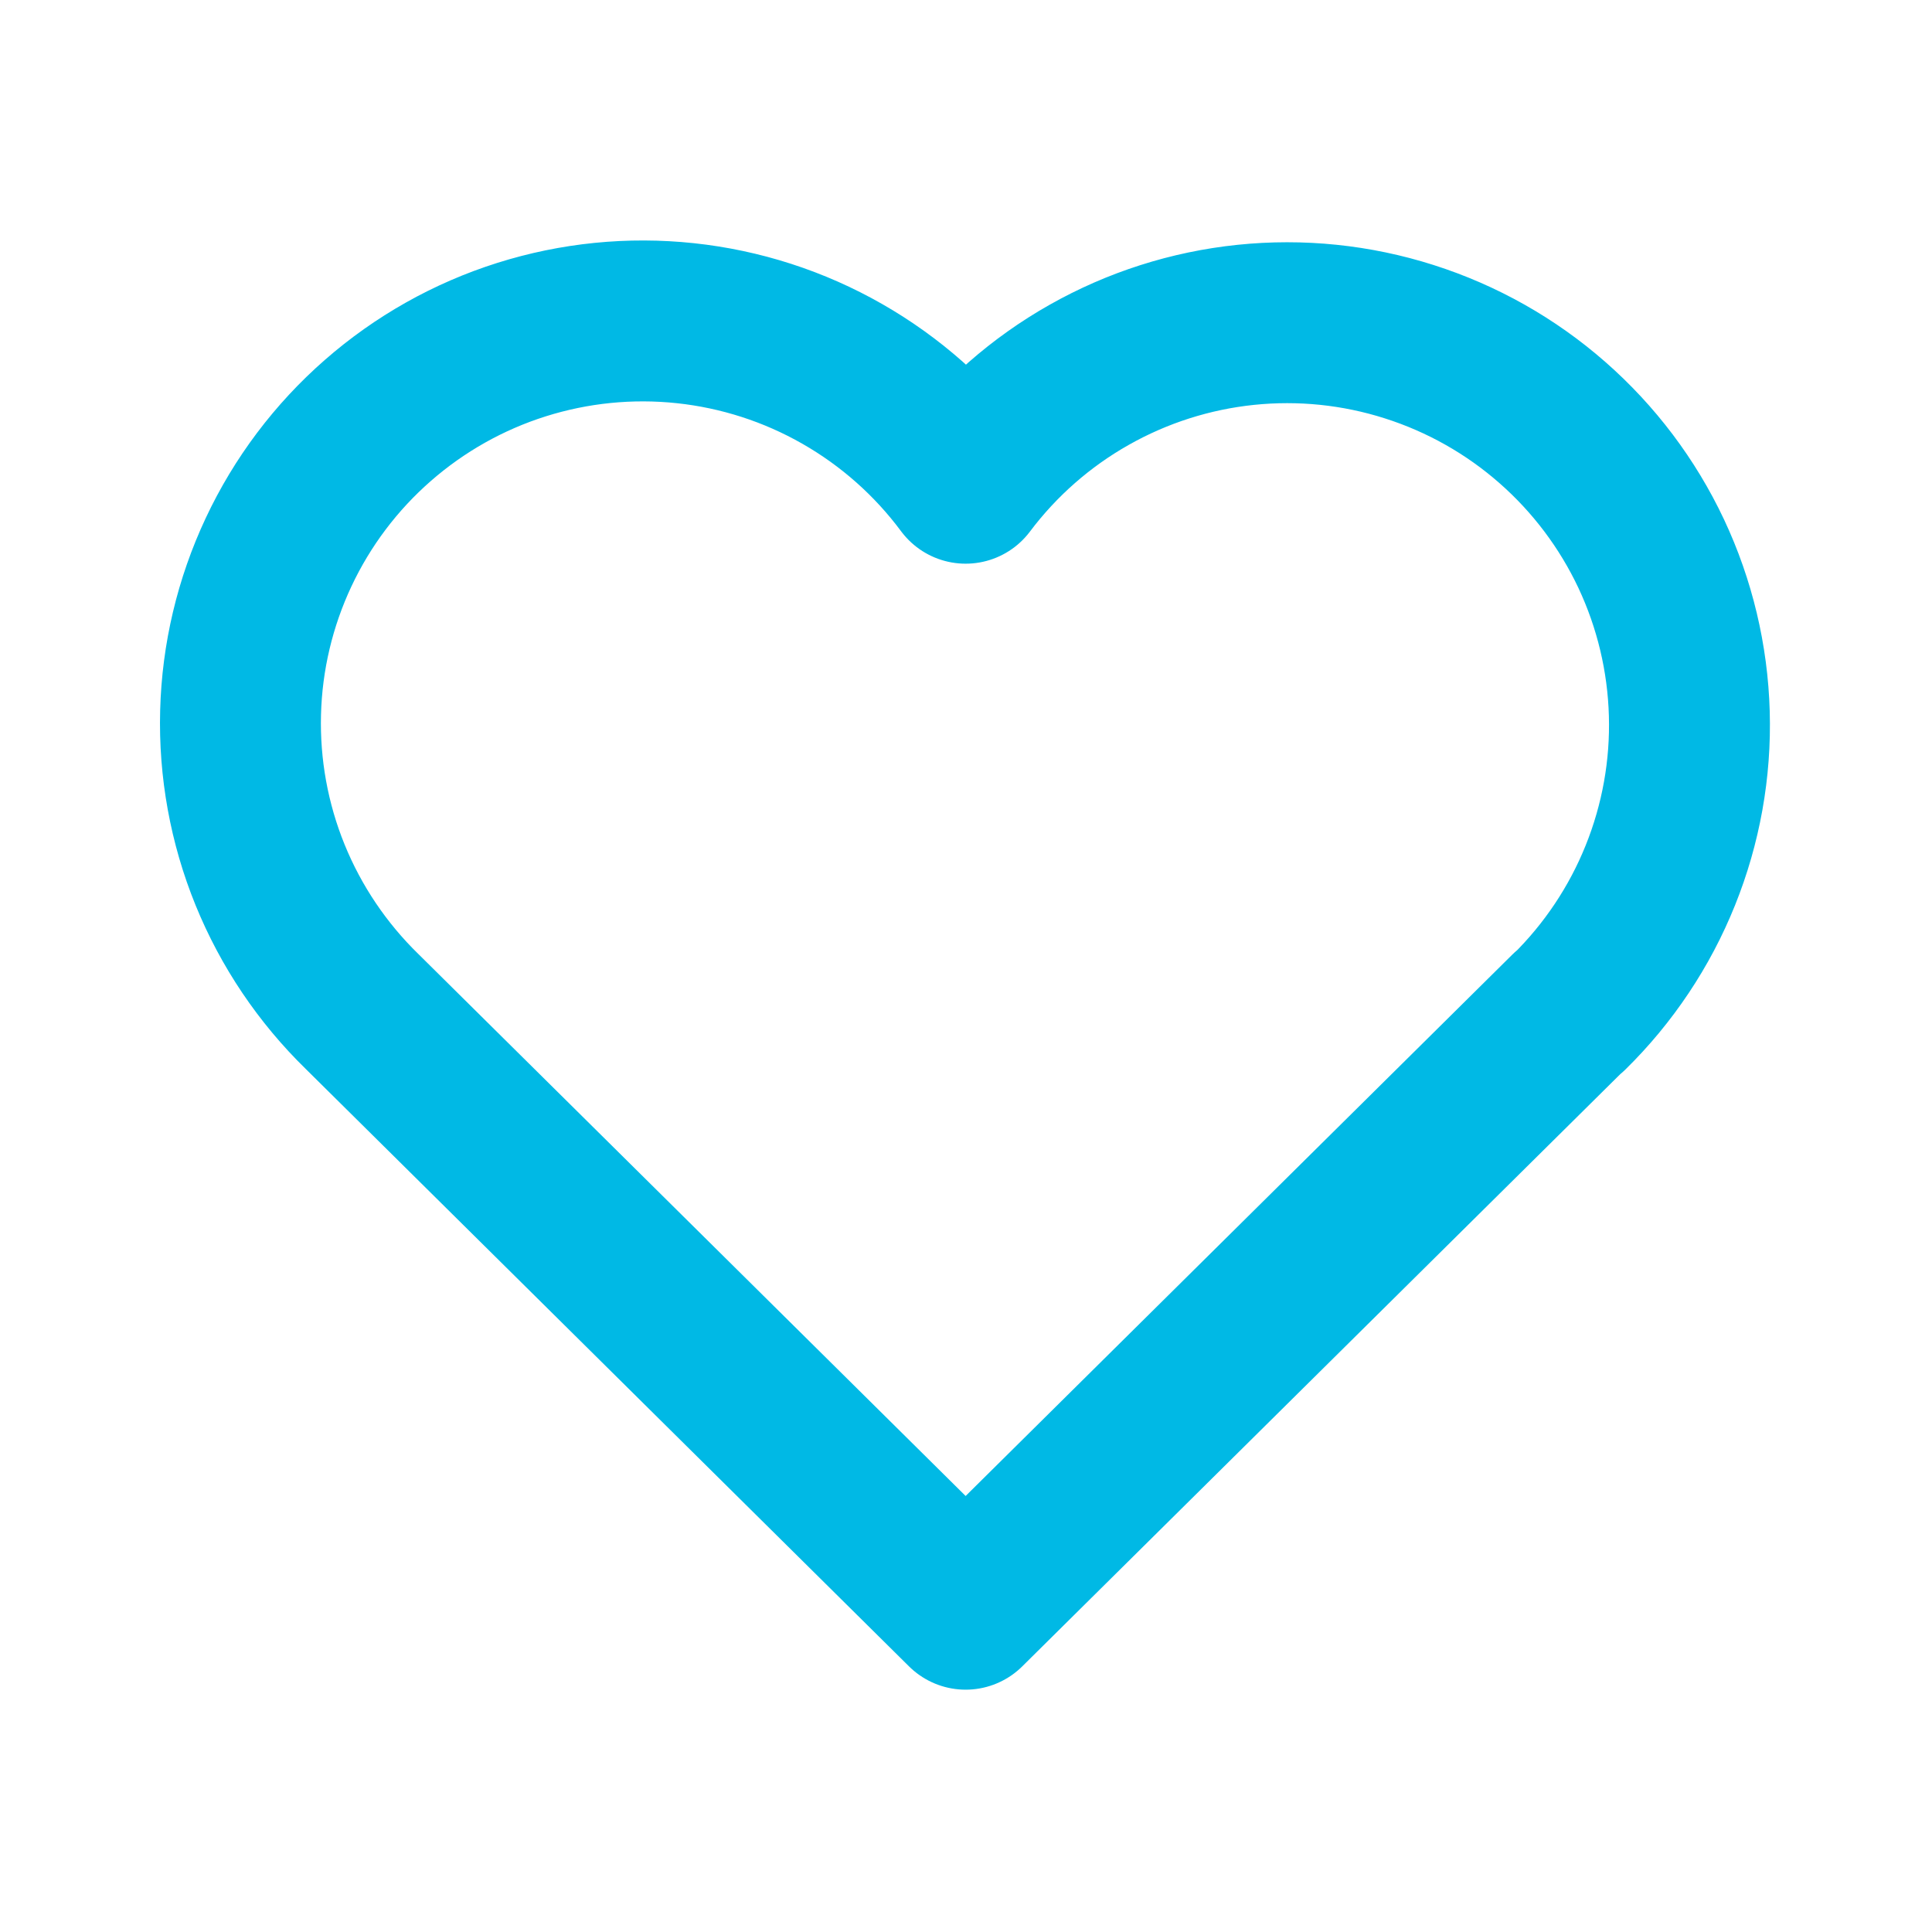 <svg xmlns="http://www.w3.org/2000/svg" width="42" height="42" viewBox="0 0 42 42" fill="none"><path d="M34.111 21.991L20.992 34.983L7.873 21.991C7.008 21.148 6.326 20.136 5.871 19.018C5.416 17.9 5.198 16.699 5.23 15.492C5.261 14.285 5.543 13.098 6.056 12.005C6.569 10.912 7.303 9.937 8.212 9.142C9.12 8.347 10.183 7.748 11.334 7.384C12.486 7.02 13.7 6.898 14.9 7.026C16.101 7.154 17.262 7.529 18.31 8.128C19.359 8.727 20.272 9.536 20.992 10.505C21.715 9.543 22.629 8.741 23.677 8.149C24.725 7.556 25.884 7.186 27.081 7.062C28.278 6.938 29.488 7.062 30.635 7.428C31.782 7.793 32.841 8.39 33.746 9.184C34.651 9.977 35.383 10.948 35.896 12.037C36.408 13.127 36.69 14.31 36.724 15.513C36.759 16.716 36.544 17.913 36.094 19.03C35.645 20.146 34.969 21.158 34.111 22.001" stroke="#00B9E5" stroke-width="3.498" stroke-linecap="round" stroke-linejoin="round"></path></svg>